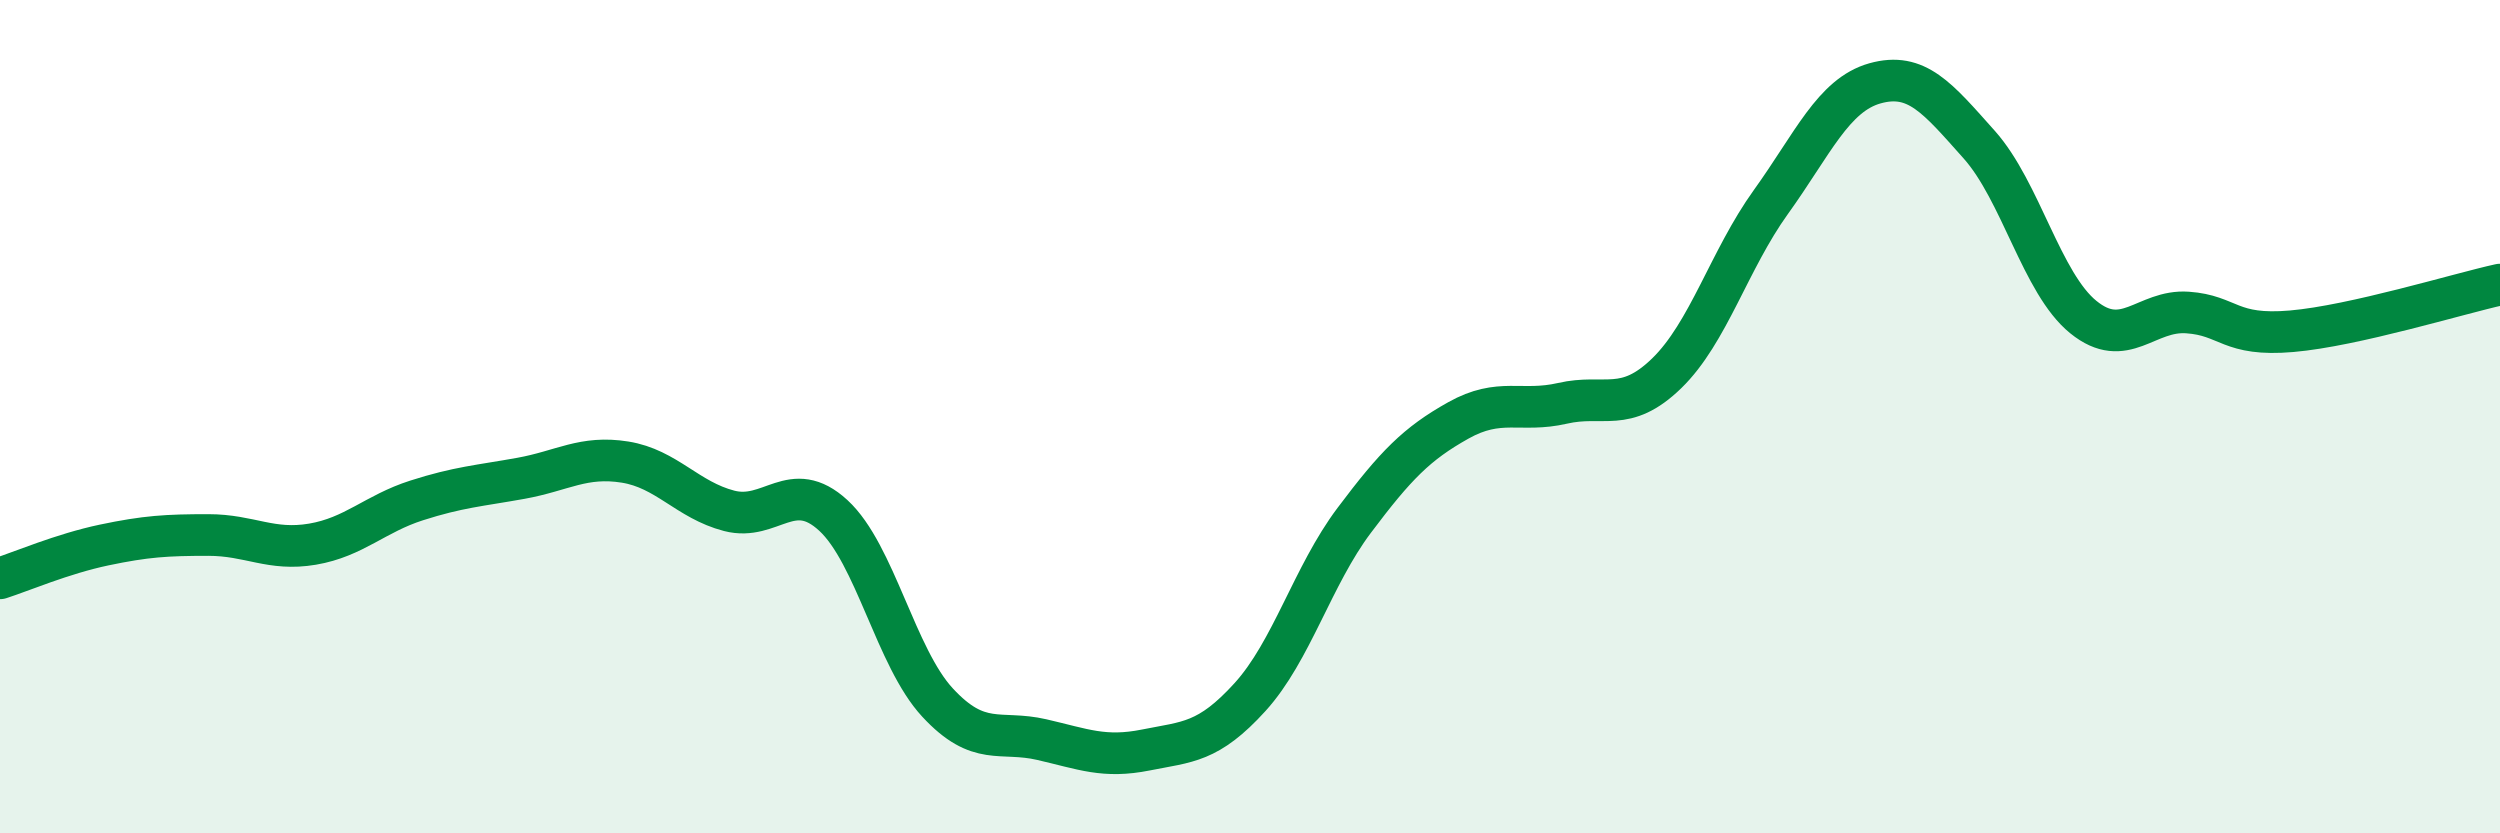 
    <svg width="60" height="20" viewBox="0 0 60 20" xmlns="http://www.w3.org/2000/svg">
      <path
        d="M 0,13.88 C 0.5,13.72 1.5,13.29 2.5,13.08 C 3.5,12.87 4,12.84 5,12.84 C 6,12.84 6.5,13.23 7.5,13.06 C 8.5,12.89 9,12.33 10,12.01 C 11,11.69 11.5,11.66 12.5,11.48 C 13.5,11.3 14,10.93 15,11.09 C 16,11.25 16.5,12 17.5,12.26 C 18.5,12.52 19,11.45 20,12.37 C 21,13.29 21.5,15.78 22.5,16.86 C 23.5,17.94 24,17.52 25,17.75 C 26,17.98 26.5,18.2 27.5,18 C 28.5,17.8 29,17.83 30,16.73 C 31,15.63 31.5,13.82 32.5,12.49 C 33.5,11.16 34,10.65 35,10.09 C 36,9.53 36.5,9.91 37.5,9.68 C 38.5,9.45 39,9.93 40,8.96 C 41,7.99 41.5,6.24 42.5,4.85 C 43.5,3.46 44,2.28 45,2 C 46,1.72 46.5,2.35 47.5,3.47 C 48.5,4.59 49,6.8 50,7.61 C 51,8.42 51.5,7.43 52.5,7.5 C 53.5,7.57 53.5,8.08 55,7.95 C 56.5,7.82 59,7.05 60,6.83L60 20L0 20Z"
        fill="#008740"
        opacity="0.1"
        stroke-linecap="round"
        stroke-linejoin="round"
      />
      <path
        d="M 0,13.88 C 0.5,13.72 1.5,13.29 2.5,13.08 C 3.5,12.87 4,12.84 5,12.84 C 6,12.84 6.5,13.23 7.5,13.06 C 8.5,12.89 9,12.33 10,12.01 C 11,11.69 11.5,11.66 12.5,11.48 C 13.5,11.3 14,10.93 15,11.09 C 16,11.25 16.5,12 17.5,12.26 C 18.5,12.52 19,11.45 20,12.37 C 21,13.29 21.5,15.78 22.5,16.86 C 23.5,17.94 24,17.52 25,17.75 C 26,17.98 26.5,18.2 27.5,18 C 28.5,17.8 29,17.83 30,16.73 C 31,15.63 31.5,13.82 32.5,12.49 C 33.5,11.16 34,10.65 35,10.09 C 36,9.53 36.5,9.91 37.5,9.68 C 38.5,9.45 39,9.93 40,8.96 C 41,7.99 41.5,6.24 42.5,4.85 C 43.5,3.46 44,2.28 45,2 C 46,1.72 46.5,2.35 47.5,3.47 C 48.5,4.59 49,6.8 50,7.61 C 51,8.42 51.5,7.43 52.5,7.5 C 53.5,7.57 53.5,8.08 55,7.95 C 56.5,7.82 59,7.05 60,6.83"
        stroke="#008740"
        stroke-width="1"
        fill="none"
        stroke-linecap="round"
        stroke-linejoin="round"
      />
    </svg>
  
